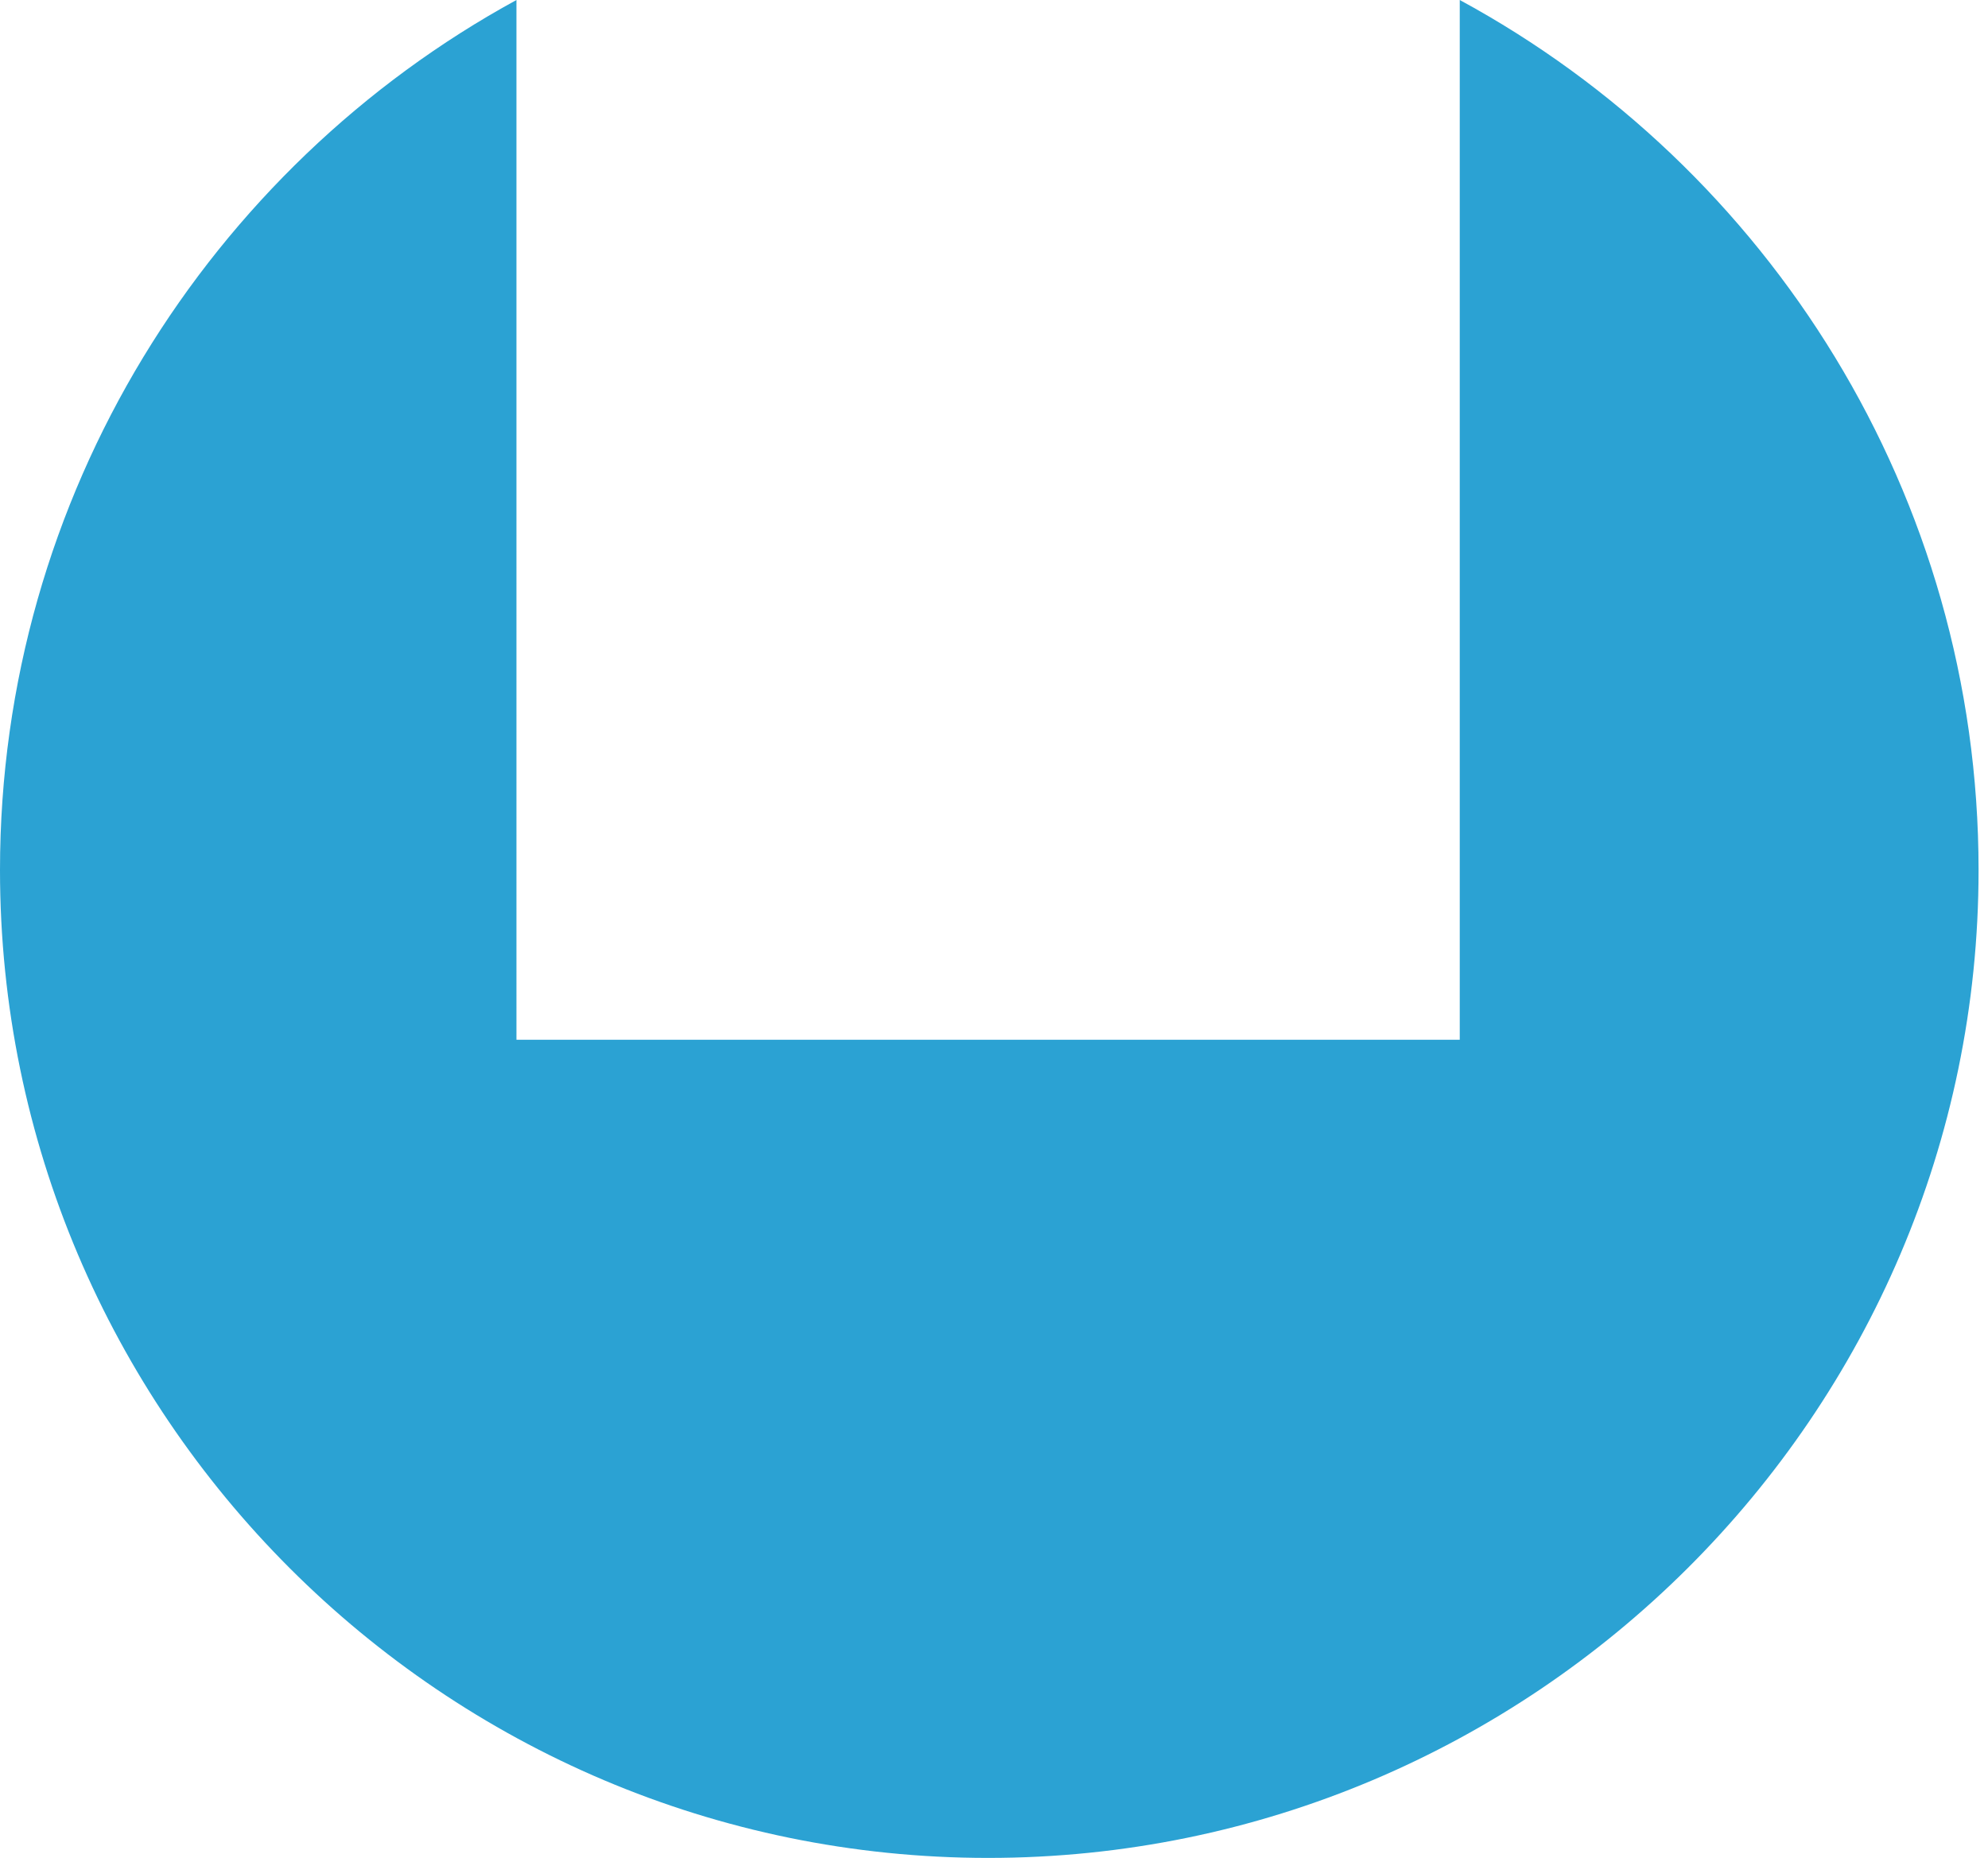 <?xml version="1.0" encoding="utf-8"?>
<!-- Generator: Adobe Illustrator 22.1.0, SVG Export Plug-In . SVG Version: 6.00 Build 0)  -->
<svg version="1.1" id="Calque_1" xmlns="http://www.w3.org/2000/svg" xmlns:xlink="http://www.w3.org/1999/xlink" x="0px" y="0px"
	 viewBox="0 0 84.3 78.8" style="enable-background:new 0 0 84.3 78.8;" xml:space="preserve">
<style type="text/css">
	.st0{fill:#2BA2D3;}
</style>
<path class="st0" d="M61.9,0v44.1h-40V0C8.9,7.1,0,21,0,36.9C0,60,18.8,78.8,41.9,78.8S83.9,60,83.9,36.9C83.9,21,75,7.1,61.9,0z"/>
</svg>
